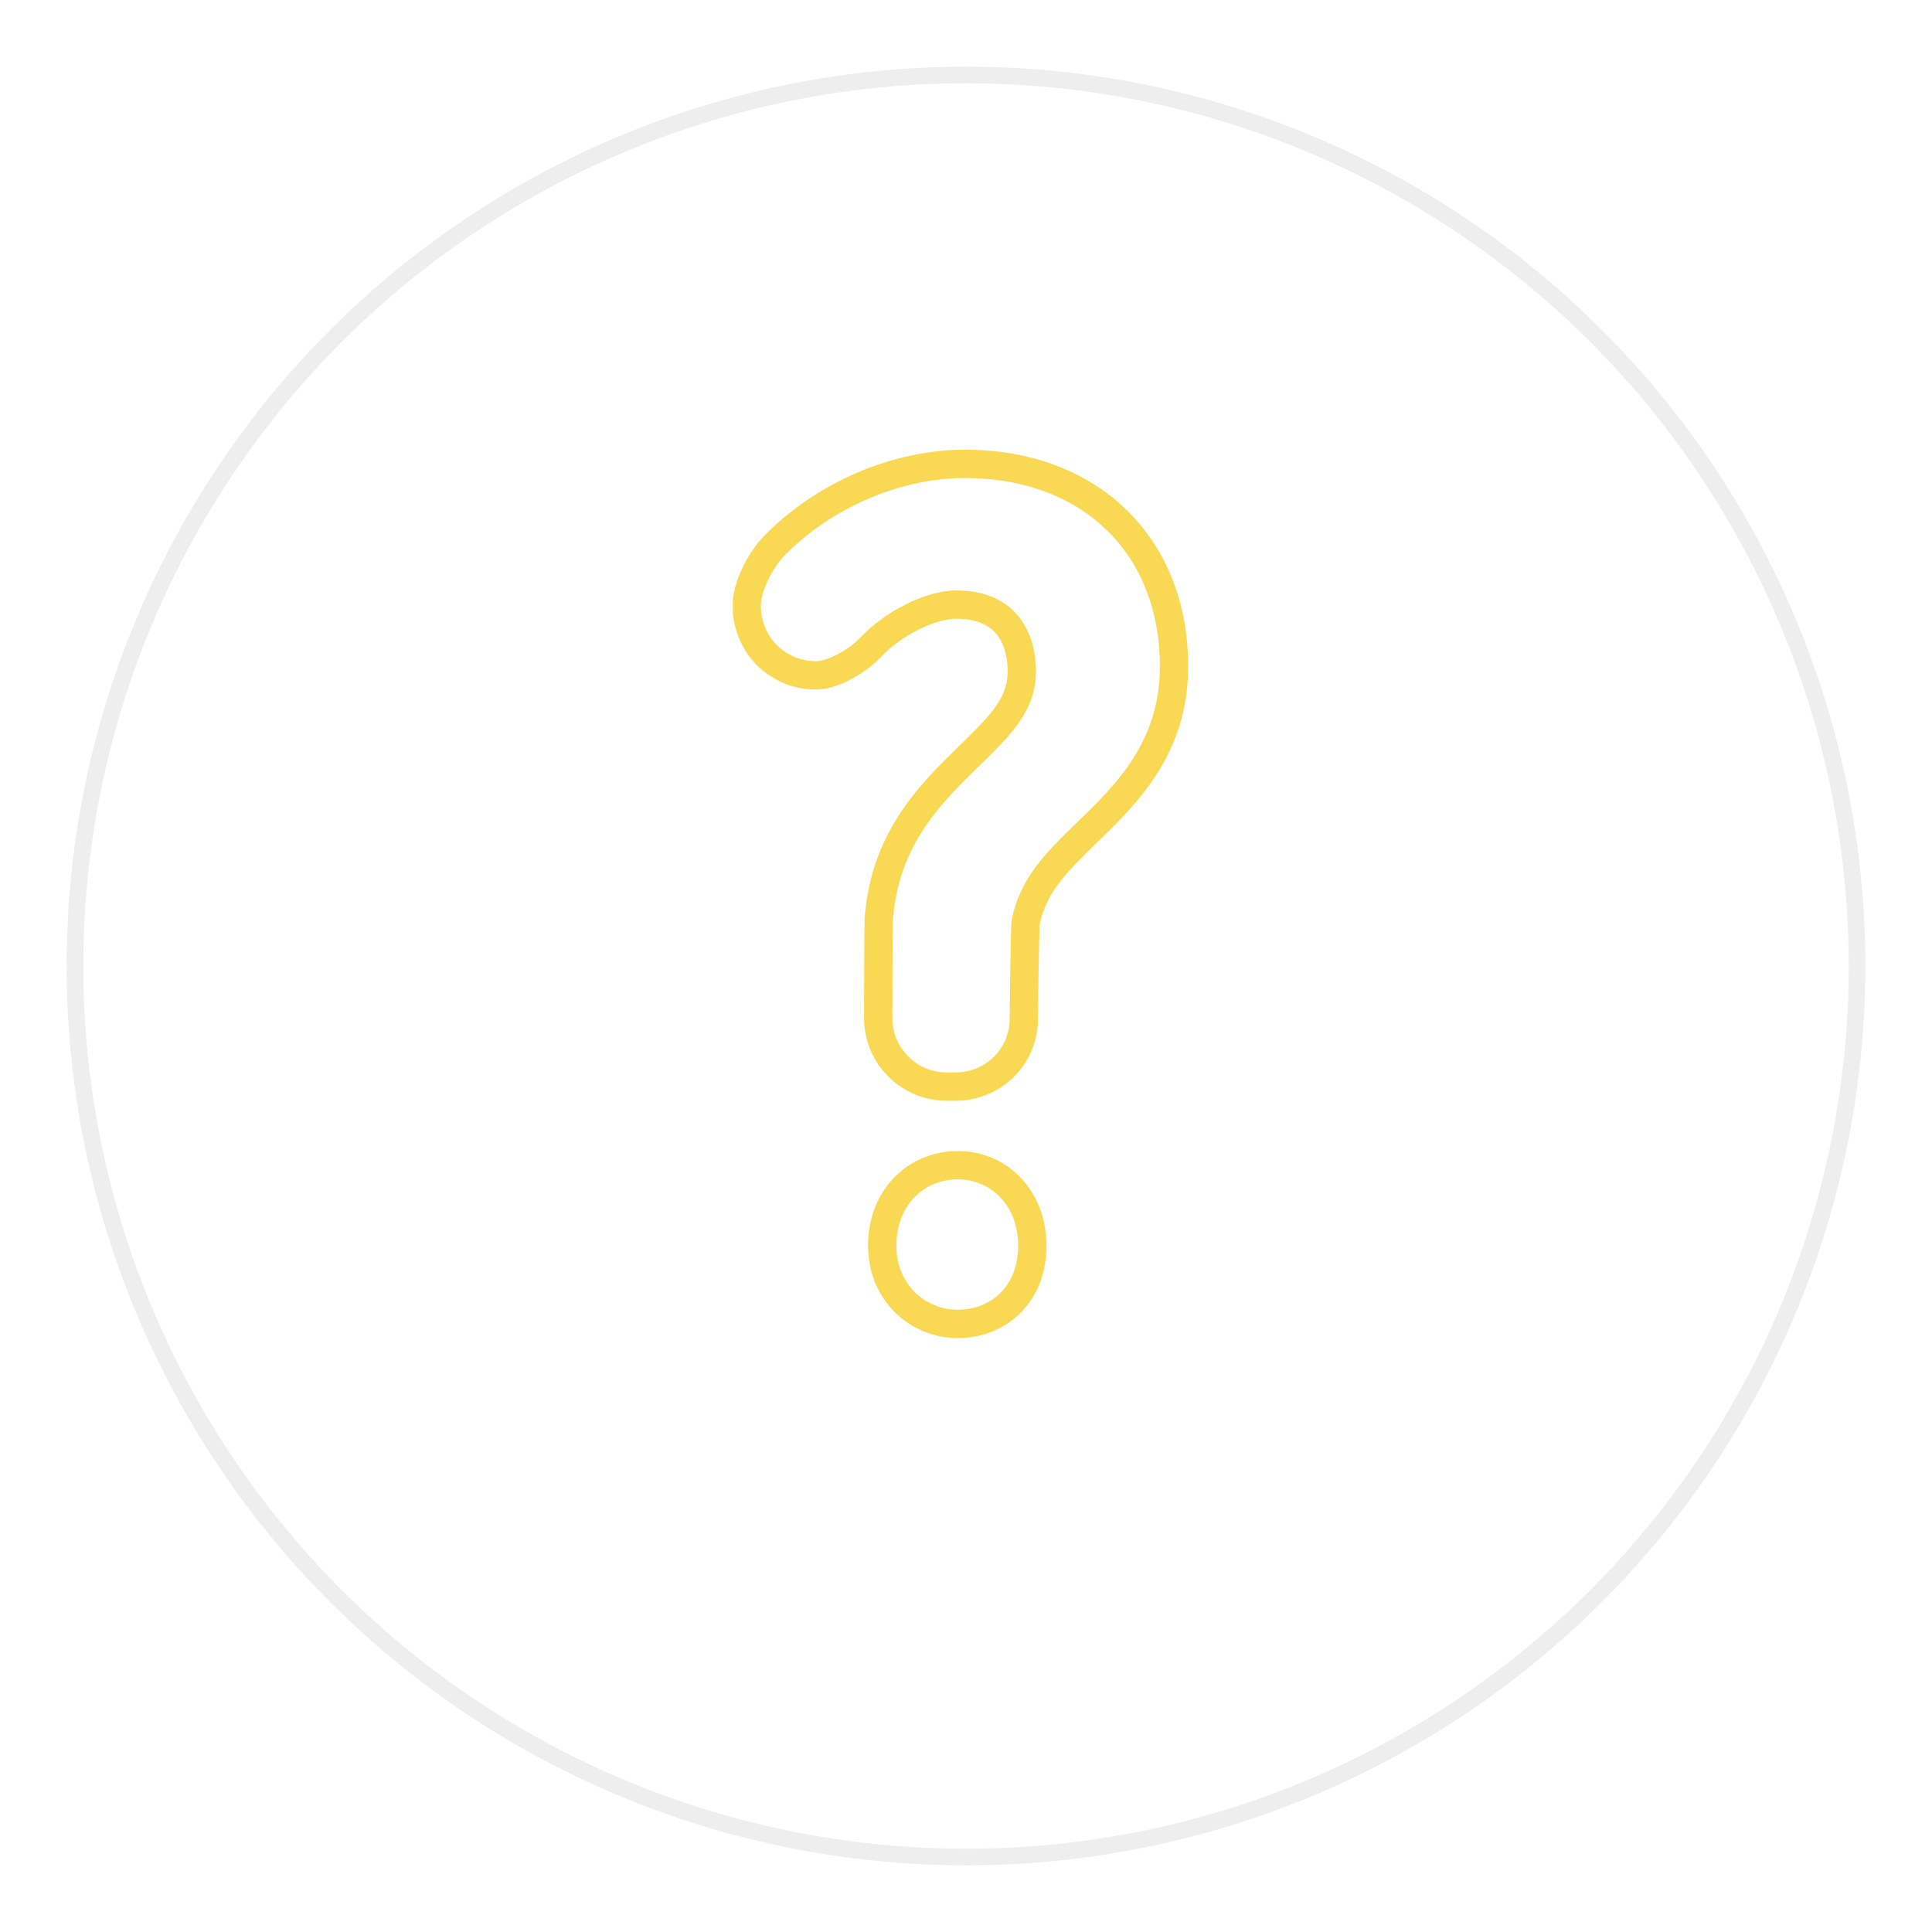 <svg fill="none" height="116" viewBox="0 0 116 116" width="116" xmlns="http://www.w3.org/2000/svg" xmlns:xlink="http://www.w3.org/1999/xlink"><filter id="a" color-interpolation-filters="sRGB" filterUnits="userSpaceOnUse" height="116" width="116" x="0" y="0"><feFlood flood-opacity="0" result="BackgroundImageFix"/><feColorMatrix in="SourceAlpha" result="hardAlpha" type="matrix" values="0 0 0 0 0 0 0 0 0 0 0 0 0 0 0 0 0 0 127 0"/><feOffset dy="4"/><feGaussianBlur stdDeviation="2"/><feComposite in2="hardAlpha" operator="out"/><feColorMatrix type="matrix" values="0 0 0 0 0 0 0 0 0 0 0 0 0 0 0 0 0 0 0.25 0"/><feBlend in2="BackgroundImageFix" mode="normal" result="effect1_dropShadow_2398_44"/><feBlend in="SourceGraphic" in2="effect1_dropShadow_2398_44" mode="normal" result="shape"/></filter><clipPath id="b"><path d="m44 27h27.33v53.34h-27.33z"/></clipPath><g filter="url(#a)"><circle cx="58" cy="54" fill="#fff" r="54"/><circle cx="58" cy="54" r="53.5" stroke="#eee"/></g><g clip-path="url(#b)" stroke="#f9d853" stroke-miterlimit="10" stroke-width="1.7"><path d="m56.84 65.24c-2.26 0-4.11-1.84-4.11-4.1 0-.35.01-5.58.03-5.9.34-4.9 3.15-7.63 5.43-9.85 2.02-1.96 3.16-3.16 3.16-5.09 0-1.2-.38-4-3.94-4-1.53 0-3.78 1.12-5.13 2.56-.74.78-2.2 1.69-3.3 1.69-1.04 0-2.04-.39-2.82-1.1-.81-.74-1.29-1.83-1.33-2.99-.04-1.2.84-2.84 1.63-3.66 2.96-3.05 7.34-4.95 11.47-4.95 7.51 0 12.56 4.89 12.56 12.17 0 4.89-2.87 7.68-5.18 9.92-1.81 1.75-3.28 3.19-3.72 5.4-.07.34-.11 5.6-.12 5.98-.08 2.2-1.88 3.92-4.1 3.92h-.52z"/><path d="m57.51 69.96c2.42 0 4.47 1.91 4.47 4.84s-2.05 4.69-4.47 4.69-4.54-1.9-4.54-4.69c0-2.93 2.05-4.84 4.54-4.84z"/></g></svg>
